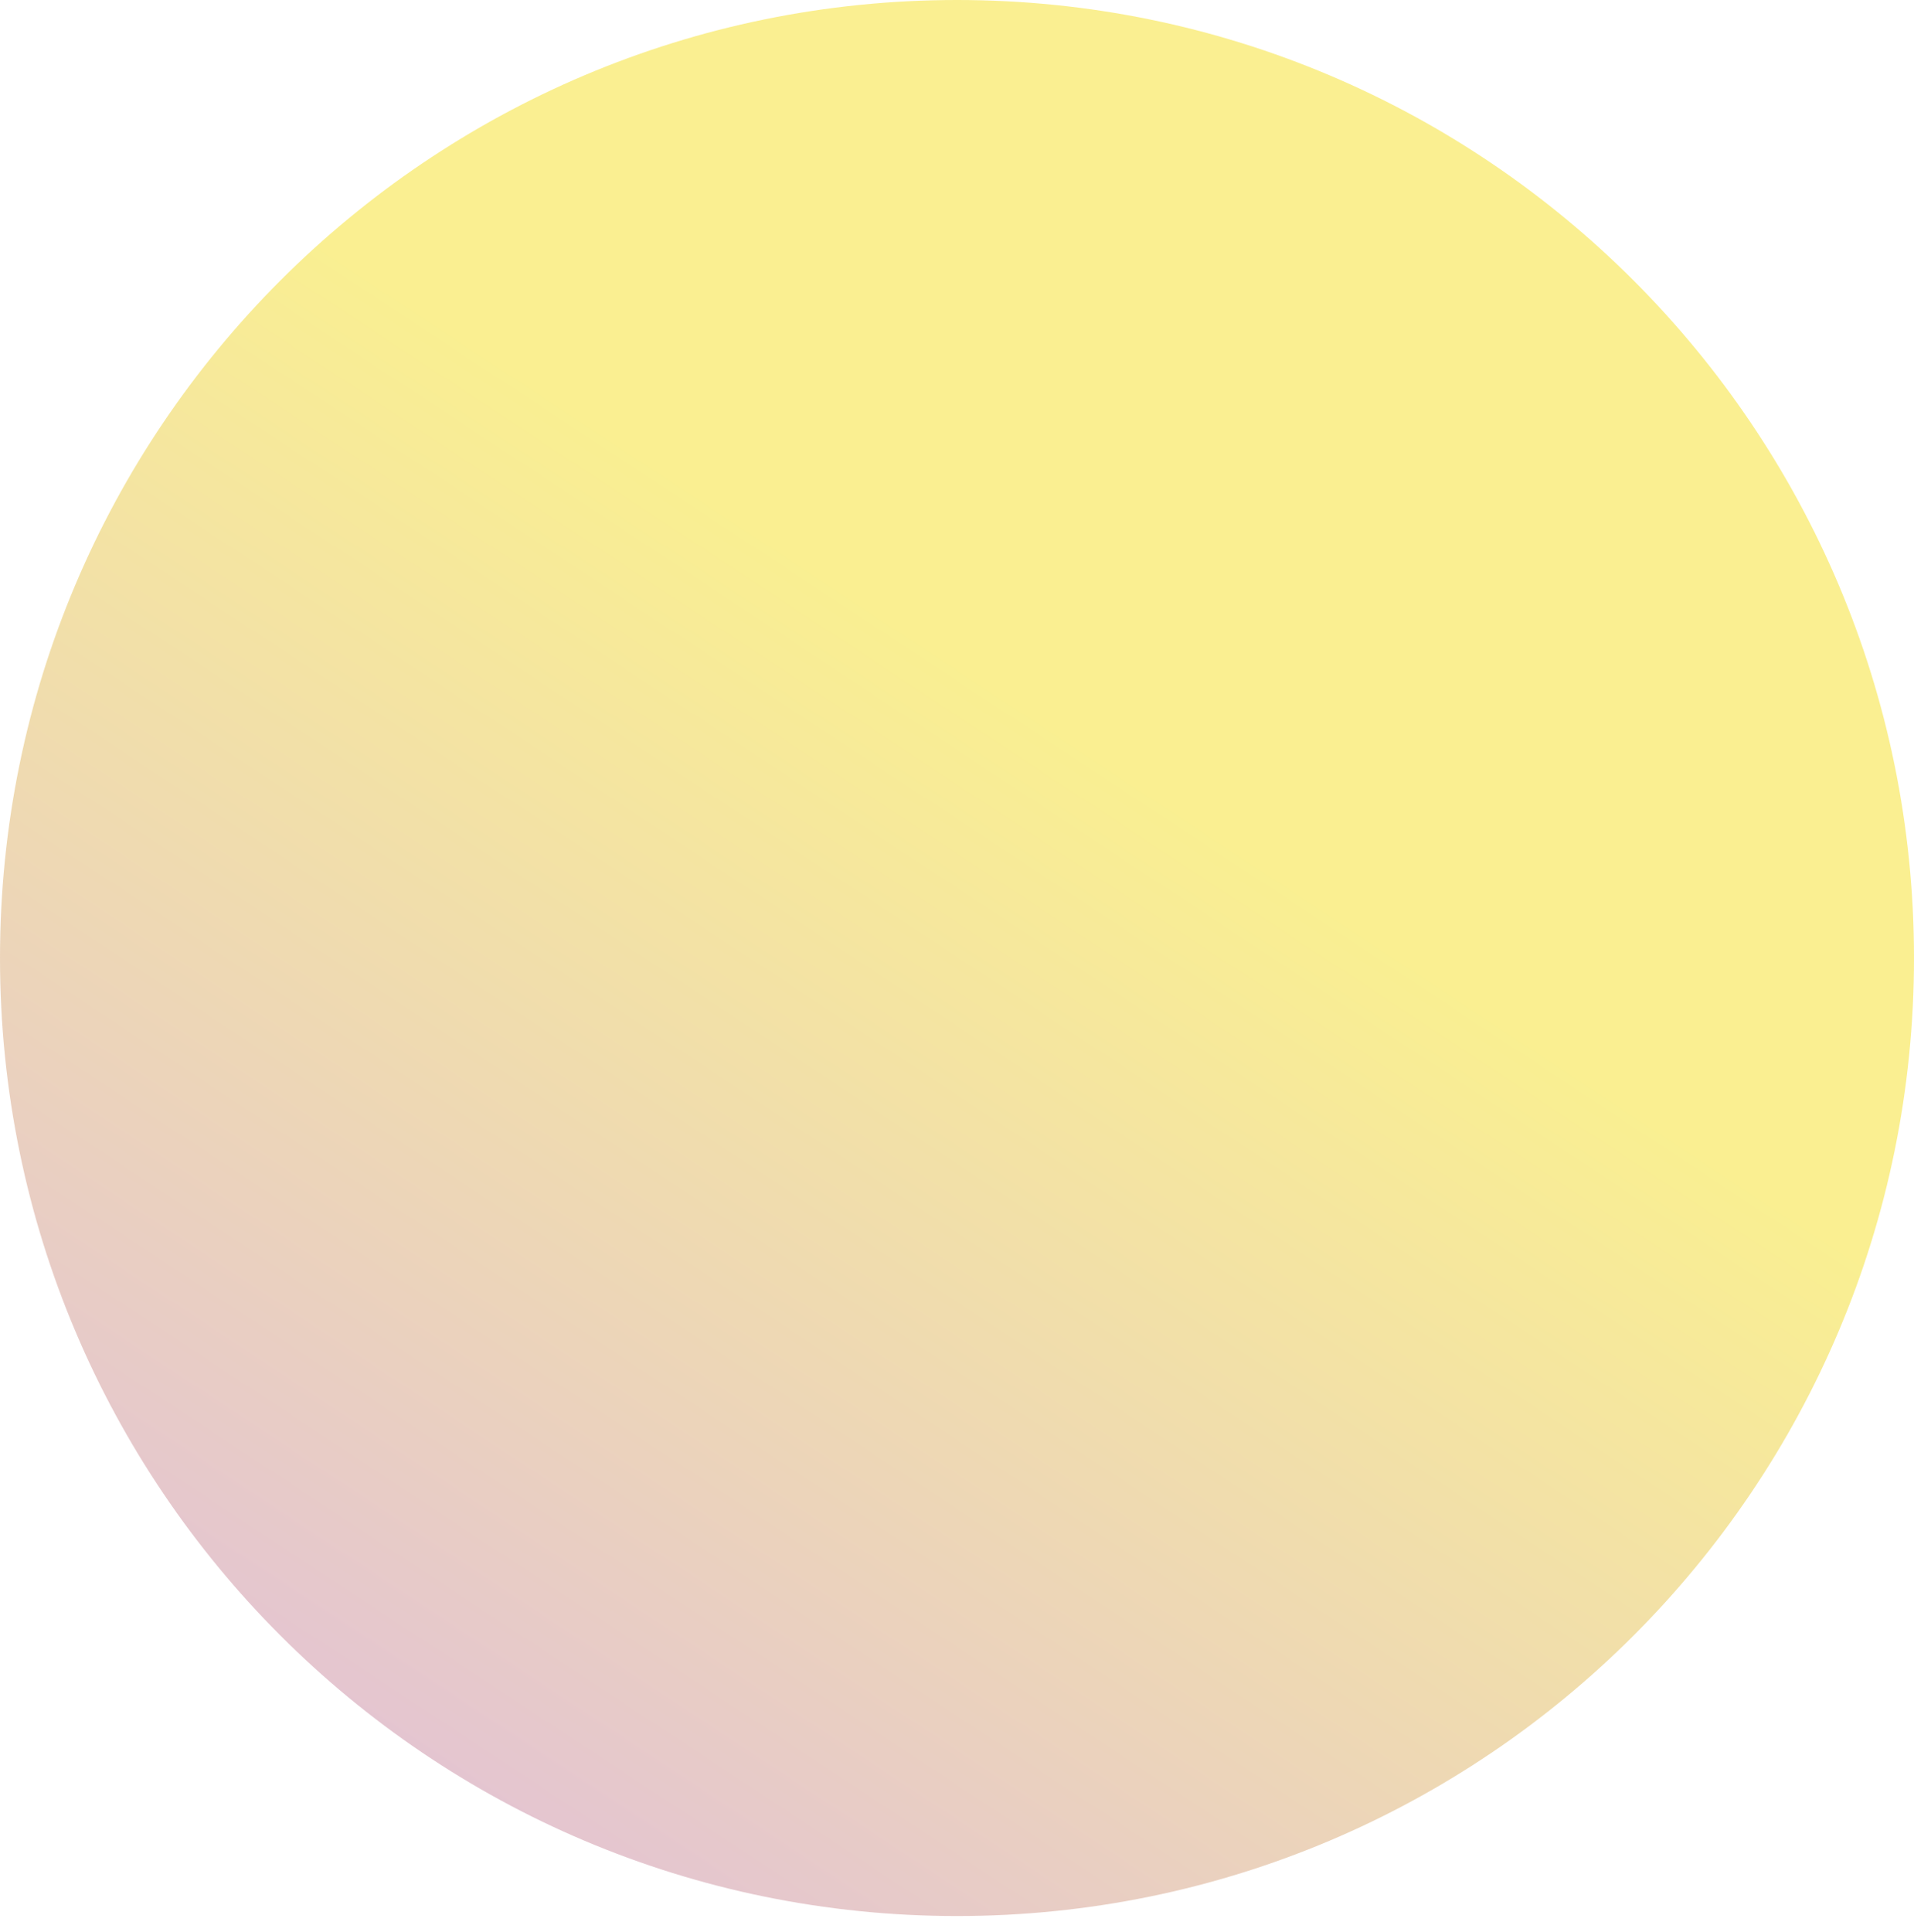 <?xml version="1.0" encoding="UTF-8"?> <svg xmlns="http://www.w3.org/2000/svg" width="108" height="109" viewBox="0 0 108 109" fill="none"> <path d="M108 54.047C108 83.895 83.823 108.093 54 108.093C24.177 108.093 0 83.895 0 54.047C0 24.197 24.177 -5.68166e-05 54 -5.68166e-05C83.823 -5.68166e-05 108 24.197 108 54.047Z" fill="url(#paint0_linear)" fill-opacity="0.55"></path> <defs> <linearGradient id="paint0_linear" x1="80" y1="54" x2="18" y2="148" gradientUnits="userSpaceOnUse"> <stop stop-color="#F5E236"></stop> <stop offset="1" stop-color="#B564F4"></stop> </linearGradient> </defs> </svg> 